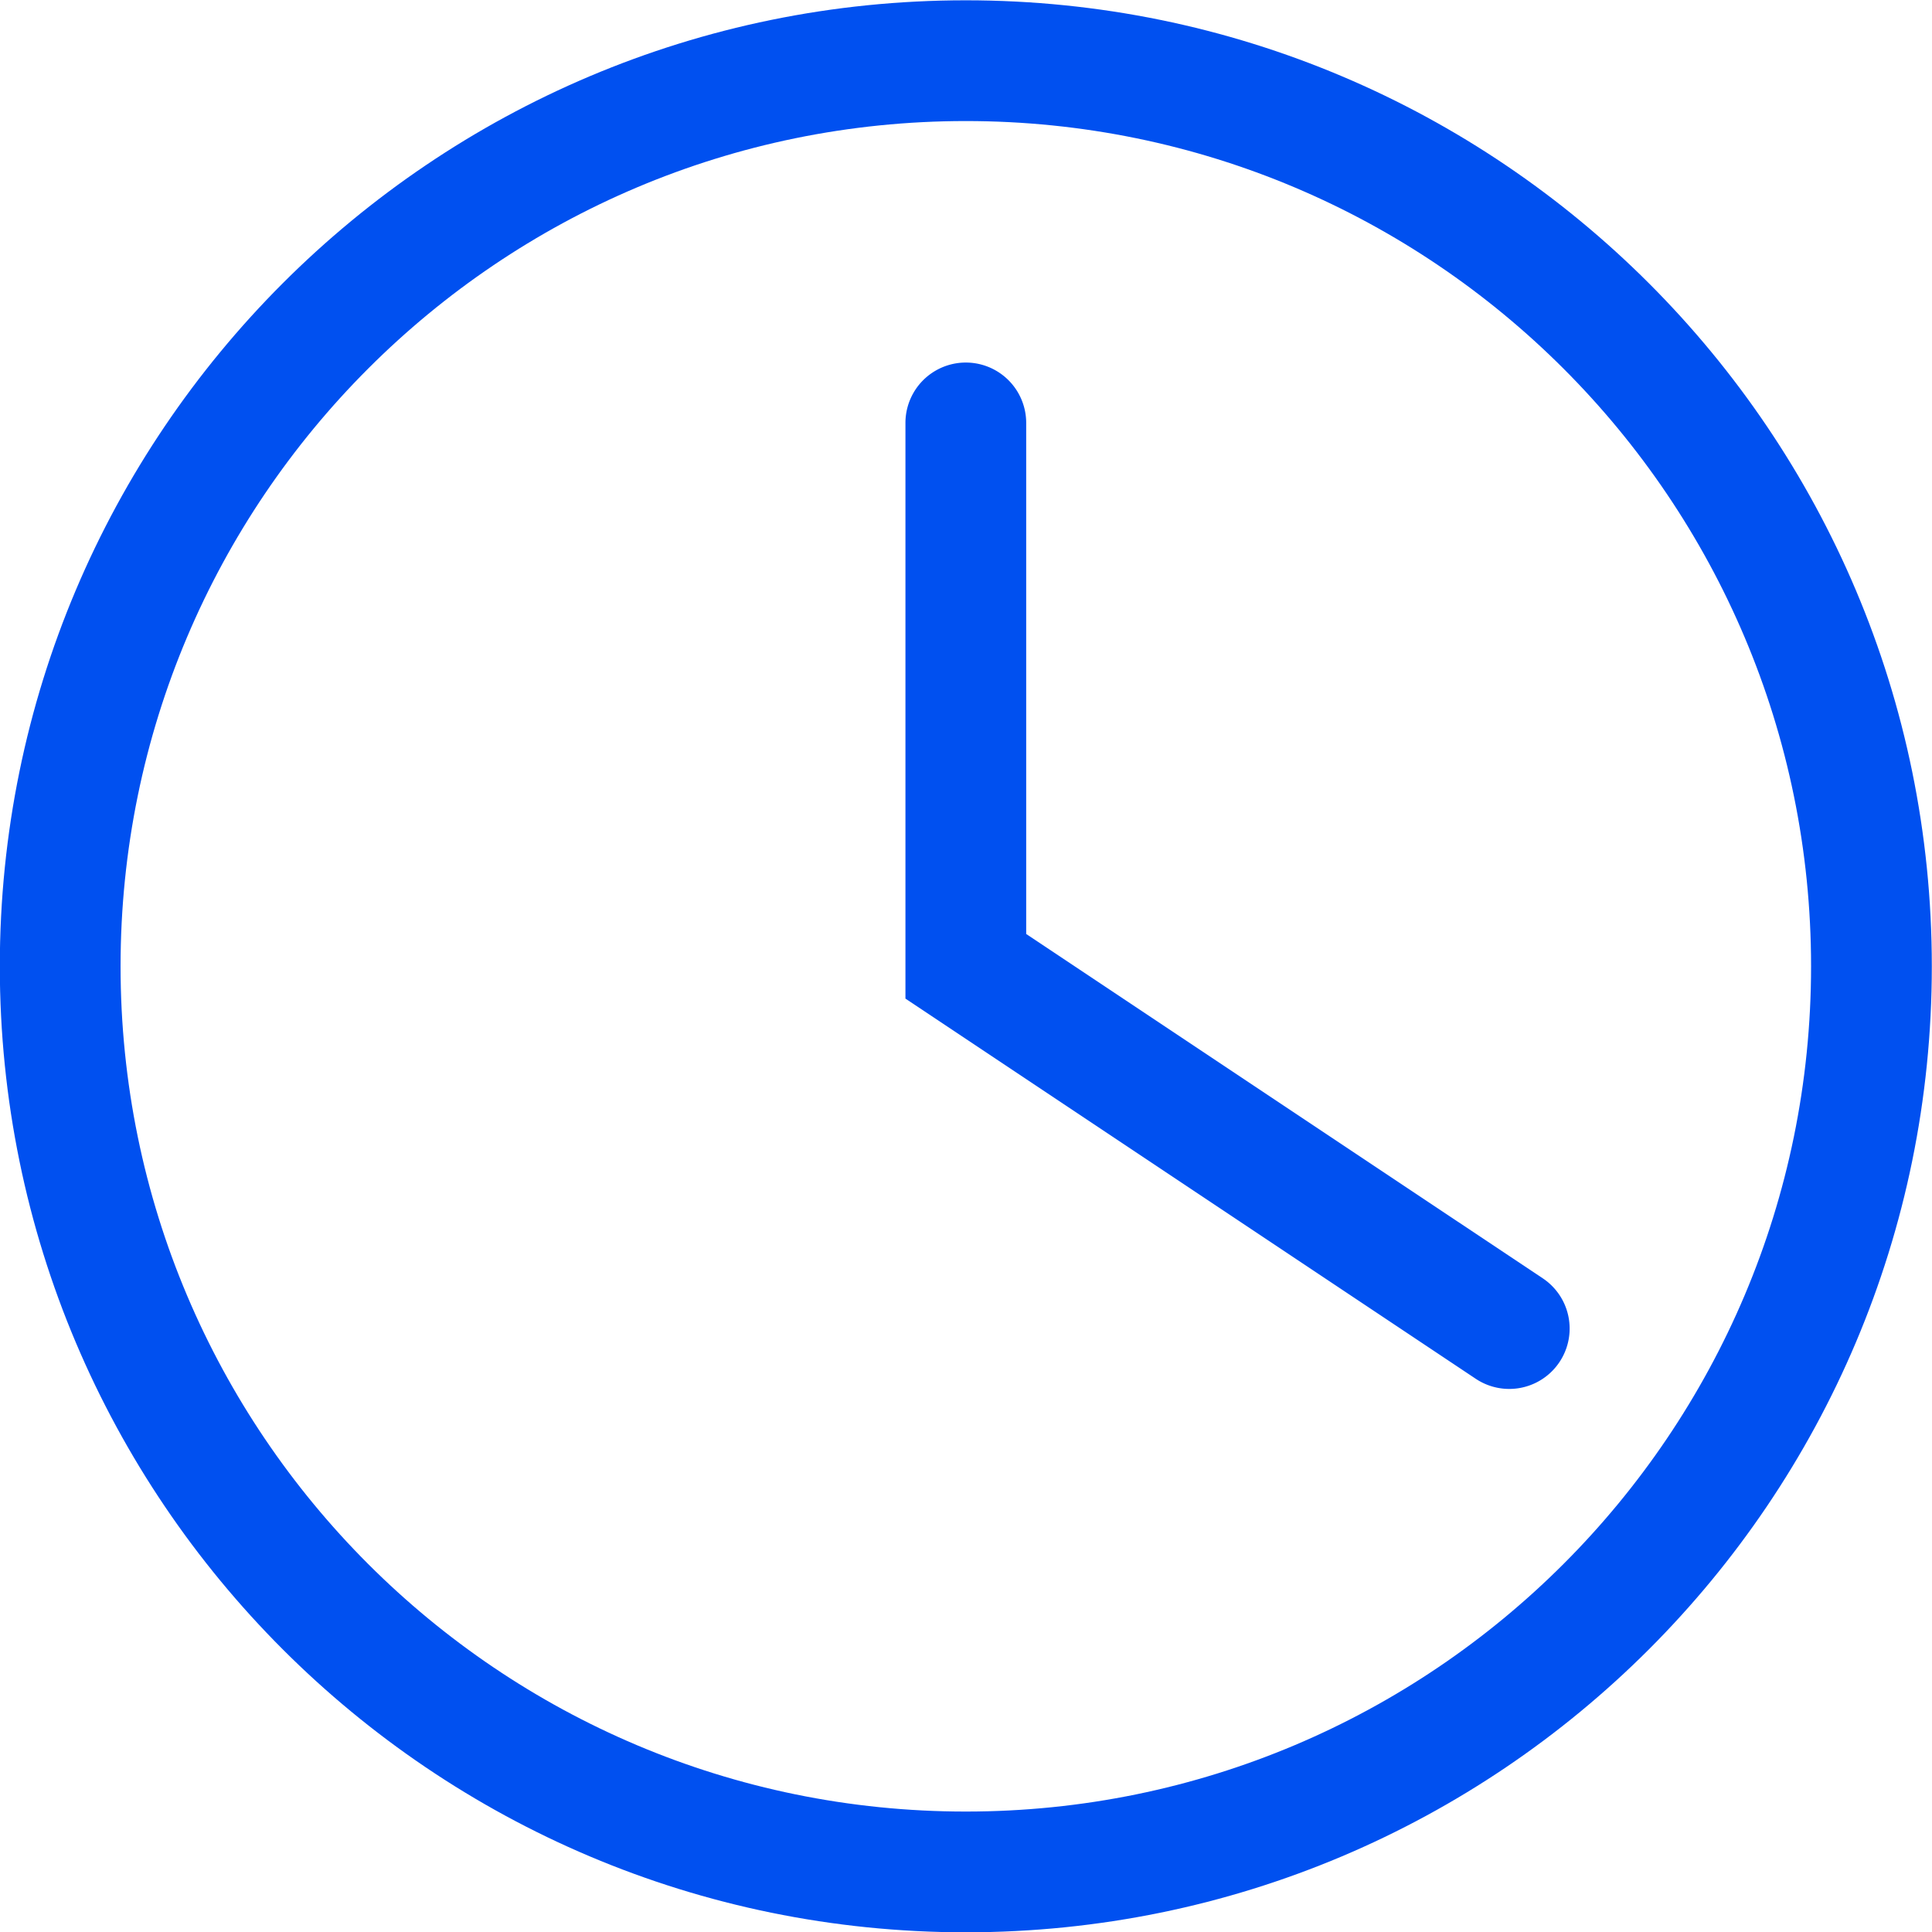 <svg xmlns="http://www.w3.org/2000/svg" viewBox="0 0 32 32" id="clock" >
<path fill="#0050F0" d="M14.997 7.005v9.535l9.446 6.297a1 1 0 0 0 1.11-1.664l-8.556-5.703V7.005a1 1 0 1 0-2 0Z"/><path fill="#0050F0" fill-rule="evenodd" d="M31.997 16.005c0 8.837-7.163 16-16 16-8.836 0-16-7.163-16-16 0-8.836 7.164-16 16-16 8.837 0 16 7.164 16 16Zm-2 0c0 7.732-6.268 14-14 14s-14-6.268-14-14 6.268-14 14-14 14 6.268 14 14Z" clip-rule="evenodd"/>
</svg>
